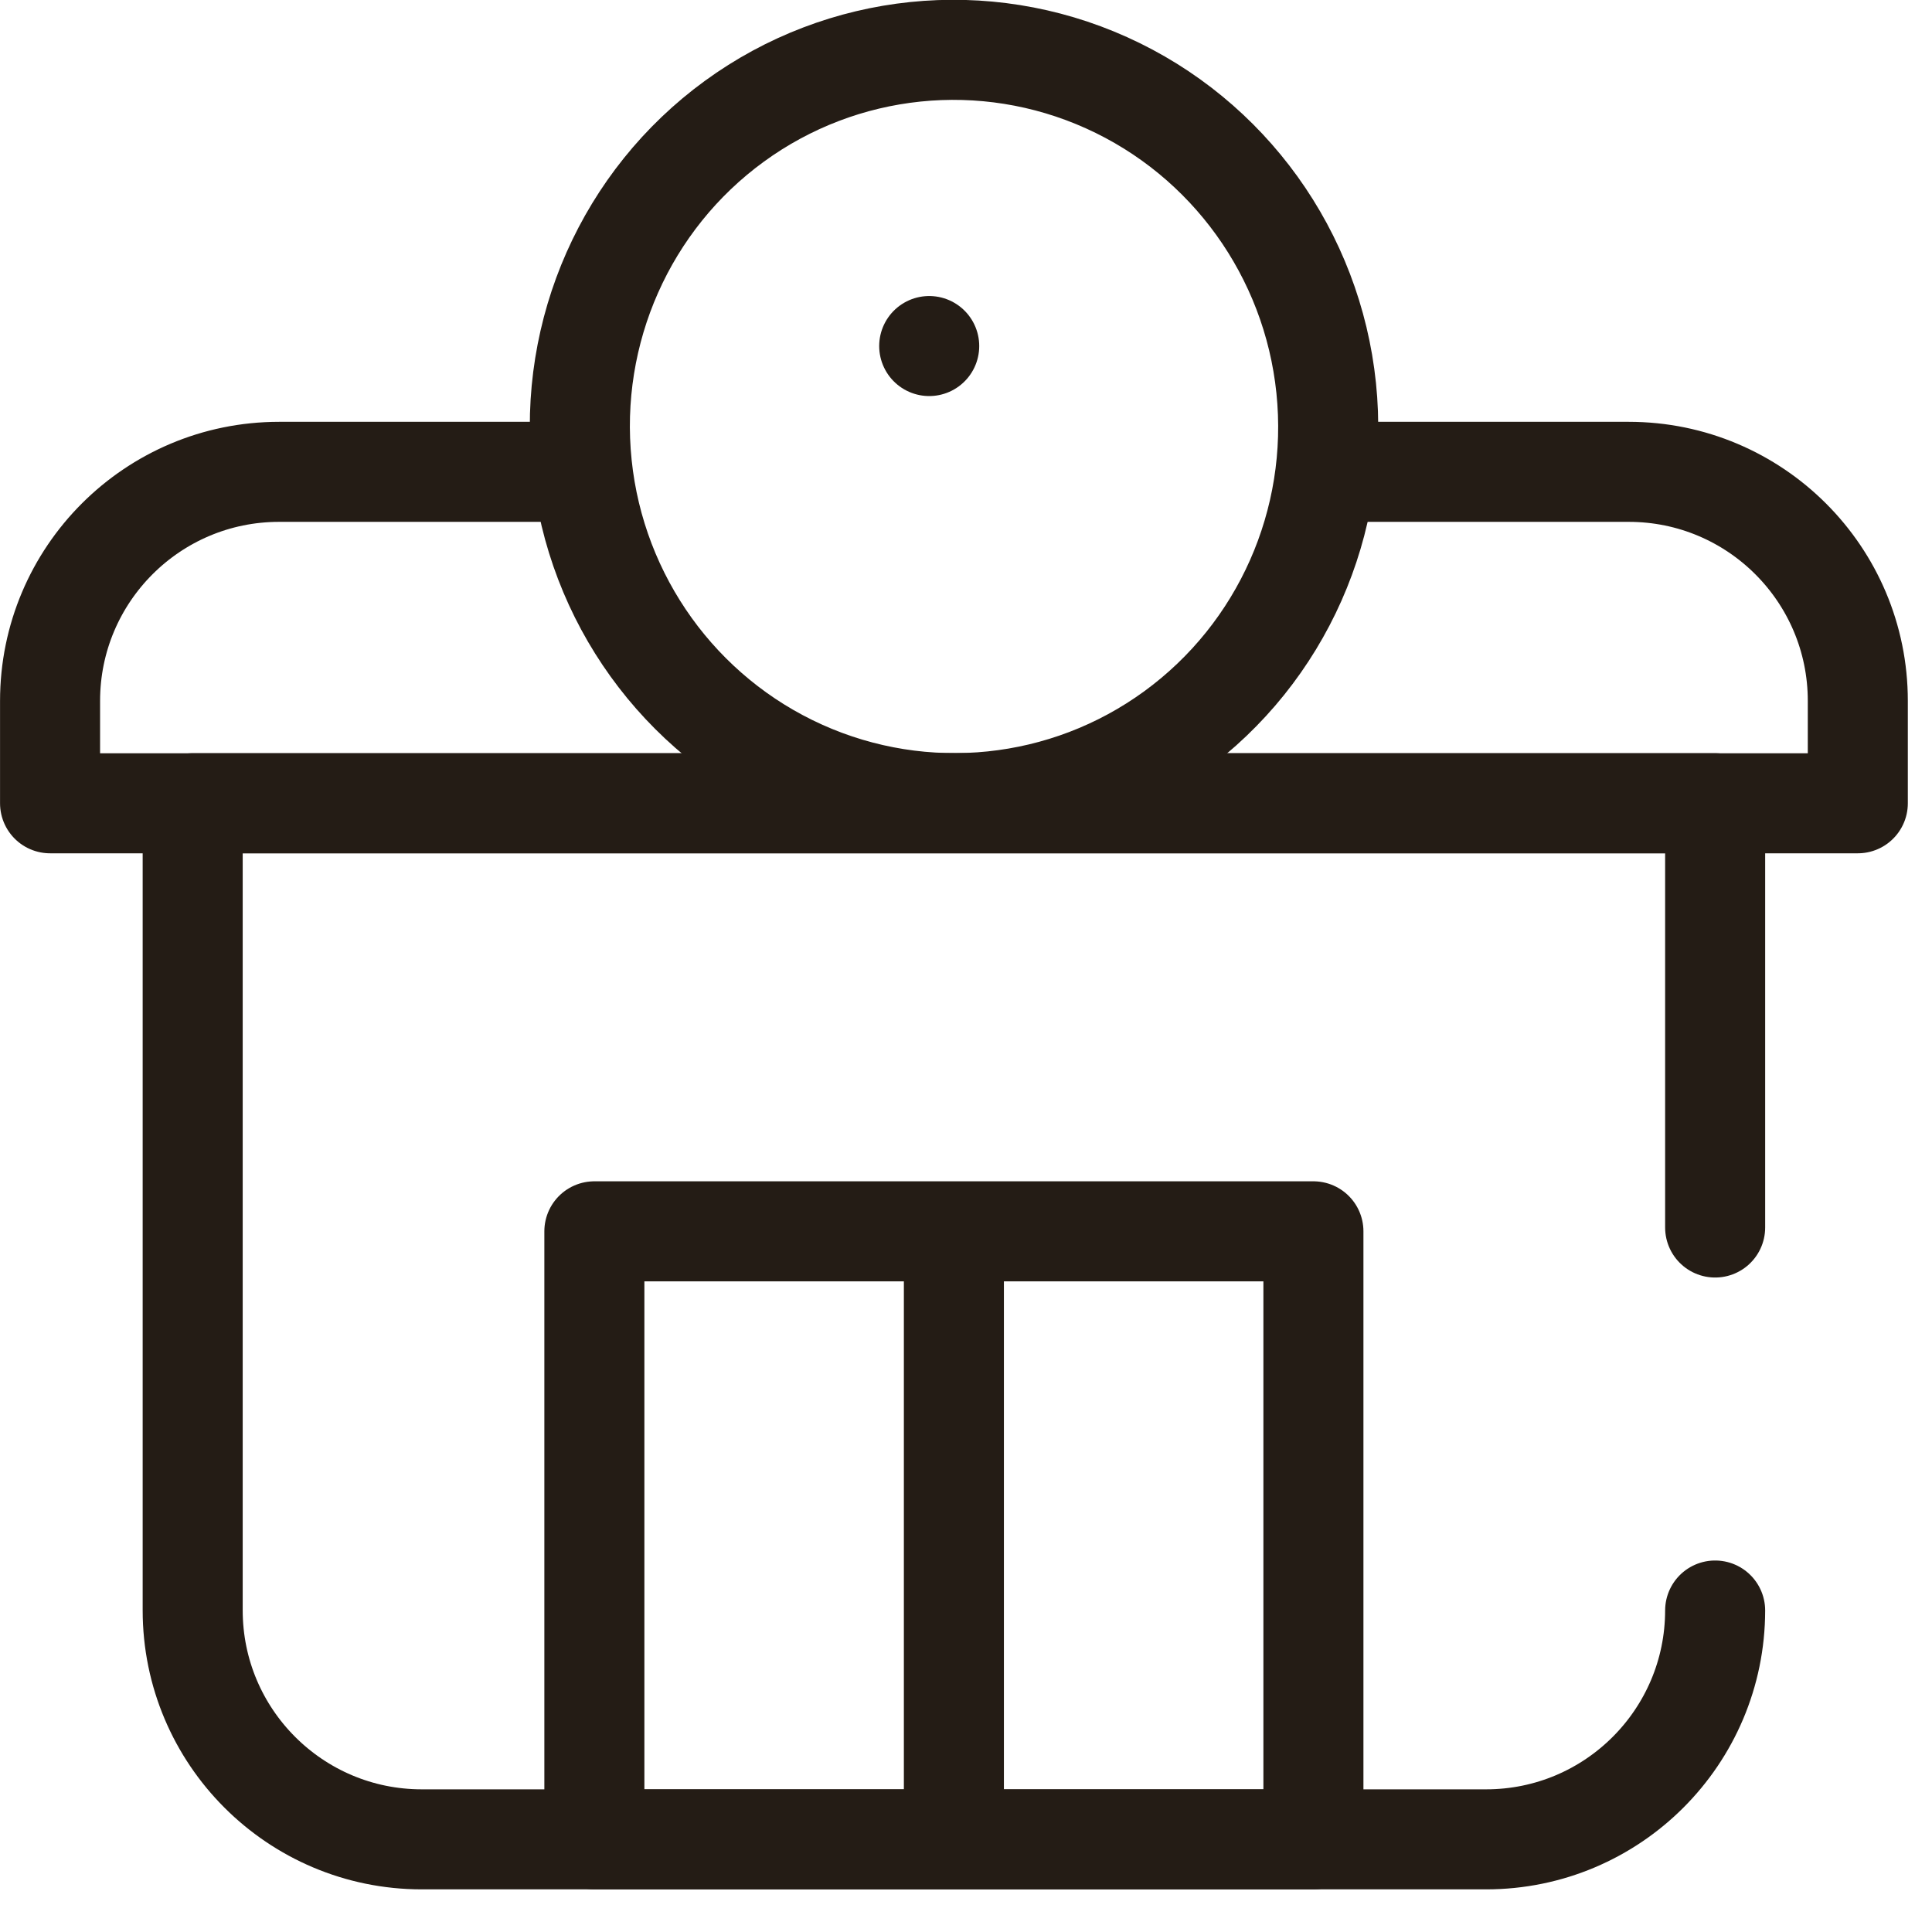<svg style="fill-rule:evenodd;clip-rule:evenodd;stroke-linecap:round;stroke-linejoin:round;stroke-miterlimit:10;" xml:space="preserve" xmlns:xlink="http://www.w3.org/1999/xlink" xmlns="http://www.w3.org/2000/svg" version="1.1" viewBox="0 0 45 45" height="100%" width="100%">
    <g transform="matrix(1,0,0,1,-695.097,-1982.46)">
        <g transform="matrix(1,0,0,1,726.113,2001.17)">
            <path style="fill:none;fill-rule:nonzero;stroke:rgb(36,28,21);stroke-width:2.33px;" d="M0,-7.72L6.92,-7.72C9.867,-7.72 12.256,-5.331 12.256,-2.385L12.256,0L-29.85,0L-29.85,-2.385C-29.85,-5.331 -27.462,-7.72 -24.515,-7.72L-18.13,-7.72"></path>
        </g>
        <g transform="matrix(-0.995,0.103,0.103,0.995,719.119,2000.98)">
            <ellipse style="fill:none;stroke:rgb(36,28,21);stroke-width:2.33px;" ry="8.771" rx="8.712" cy="-8.723" cx="0.907"></ellipse>
        </g>
        <g transform="matrix(1,0,0,1,716.74,1990.52)">
            <path style="fill:none;fill-rule:nonzero;stroke:rgb(36,28,21);stroke-width:2.33px;" d="M0,0L0,0"></path>
        </g>
        <g transform="matrix(1,0,0,1,0,-2530.62)">
            <rect style="fill:none;stroke:rgb(36,28,21);stroke-width:2.33px;" height="14.162" width="16.748" y="4541.76" x="708.941"></rect>
        </g>
        <g transform="matrix(0,1,1,0,723.898,2018.4)">
            <path style="fill:none;fill-rule:nonzero;stroke:rgb(36,28,21);stroke-width:2.33px;" d="M-6.583,-6.583L6.583,-6.583"></path>
        </g>
        <g transform="matrix(1,0,0,1,735.046,2015.42)">
            <path style="fill:none;fill-rule:nonzero;stroke:rgb(36,28,21);stroke-width:2.33px;" d="M0,-4.369L0,-14.251L-35.461,-14.251L-35.461,4.547C-35.461,7.493 -33.072,9.882 -30.125,9.882L-5.335,9.882C-2.39,9.882 -0.003,7.496 0,4.552"></path>
        </g>
    </g>
</svg>
